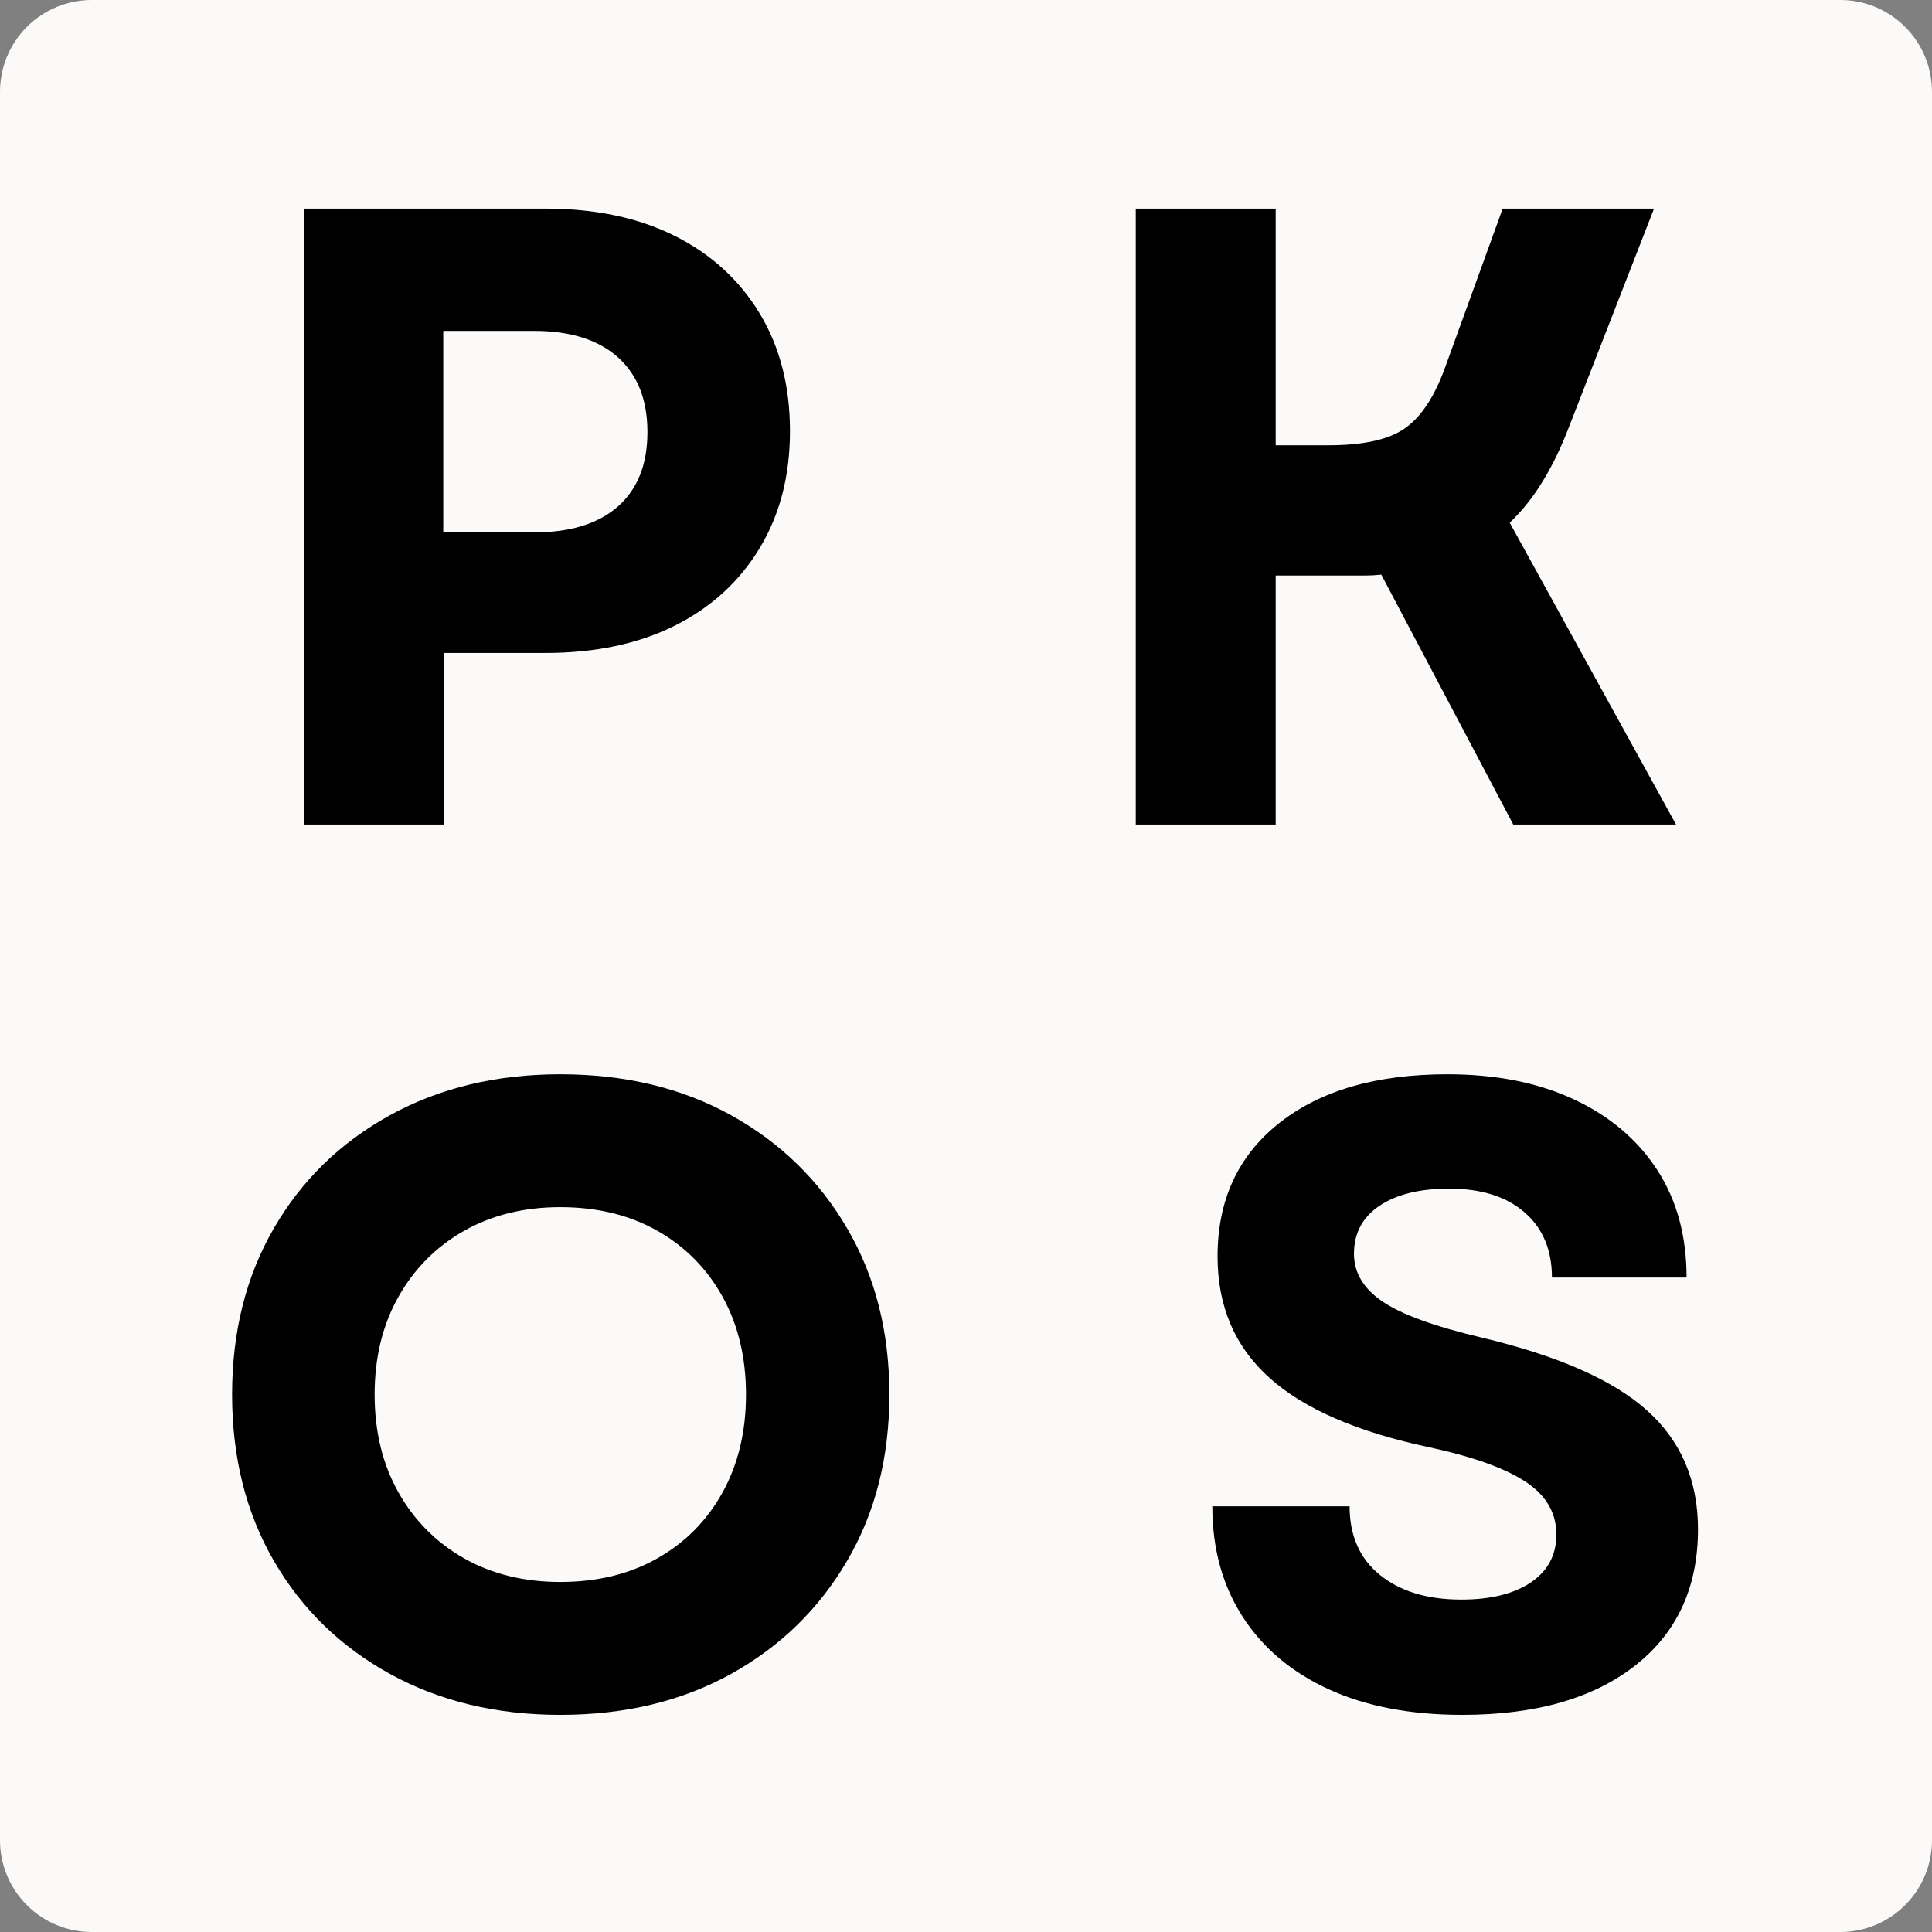 <svg xmlns="http://www.w3.org/2000/svg" xmlns:xlink="http://www.w3.org/1999/xlink" width="800" zoomAndPan="magnify" viewBox="0 0 600 600" height="800" preserveAspectRatio="xMidYMid meet" version="1.0"><rect x="0" y="0" width="600" height="600" fill="#808080" stroke="none"/><defs><g/><clipPath id="ba92d68d17"><path d="M 28.5 0 L 571.5 0 C 579.059 0 586.309 3.004 591.652 8.348 C 596.996 13.691 600 20.941 600 28.5 L 600 571.5 C 600 579.059 596.996 586.309 591.652 591.652 C 586.309 596.996 579.059 600 571.5 600 L 28.5 600 C 20.941 600 13.691 596.996 8.348 591.652 C 3.004 586.309 0 579.059 0 571.5 L 0 28.5 C 0 20.941 3.004 13.691 8.348 8.348 C 13.691 3.004 20.941 0 28.5 0 Z M 28.5 0 " clip-rule="nonzero"/></clipPath><clipPath id="dfe5d0eff9"><path d="M 0 0 L 600 0 L 600 600 L 0 600 Z M 0 0 " clip-rule="nonzero"/></clipPath><clipPath id="a35c8b0fe1"><path d="M 28.5 0 L 571.5 0 C 579.059 0 586.309 3.004 591.652 8.348 C 596.996 13.691 600 20.941 600 28.5 L 600 571.5 C 600 579.059 596.996 586.309 591.652 591.652 C 586.309 596.996 579.059 600 571.5 600 L 28.5 600 C 20.941 600 13.691 596.996 8.348 591.652 C 3.004 586.309 0 579.059 0 571.5 L 0 28.5 C 0 20.941 3.004 13.691 8.348 8.348 C 13.691 3.004 20.941 0 28.5 0 Z M 28.5 0 " clip-rule="nonzero"/></clipPath><clipPath id="106723a04c"><rect x="0" width="600" y="0" height="600"/></clipPath><clipPath id="7d40c2acfe"><rect x="0" width="540" y="0" height="600"/></clipPath></defs><g clip-path="url(#ba92d68d17)"><g transform="matrix(1, 0, 0, 1, 0, -0)"><g clip-path="url(#106723a04c)"><g clip-path="url(#dfe5d0eff9)"><g clip-path="url(#a35c8b0fe1)"><rect x="-132" width="864" fill="#fbfaf8" height="864" y="-132" fill-opacity="1"/></g></g></g></g></g><g transform="matrix(1, 0, 0, 1, 60, -0)"><g clip-path="url(#7d40c2acfe)"><g fill="#000000" fill-opacity="1"><g transform="translate(11.535, 256.062)"><g><path d="M 22.953 0 L 22.953 -191.281 L 97.828 -191.281 C 113.316 -191.281 126.707 -188.457 138 -182.812 C 149.289 -177.164 158.078 -169.148 164.359 -158.766 C 170.648 -148.379 173.797 -136.176 173.797 -122.156 C 173.797 -108.301 170.648 -96.18 164.359 -85.797 C 158.078 -75.422 149.289 -67.406 138 -61.75 C 126.707 -56.102 113.316 -53.281 97.828 -53.281 L 66.406 -53.281 L 66.406 0 Z M 66.125 -90.719 L 94.281 -90.719 C 105.57 -90.719 114.27 -93.406 120.375 -98.781 C 126.477 -104.156 129.531 -111.852 129.531 -121.875 C 129.531 -131.895 126.477 -139.633 120.375 -145.094 C 114.27 -150.562 105.57 -153.297 94.281 -153.297 L 66.125 -153.297 Z M 66.125 -90.719 "/></g></g></g><g fill="#000000" fill-opacity="1"><g transform="translate(269.768, 256.062)"><g><path d="M 22.953 0 L 22.953 -191.281 L 66.406 -191.281 L 66.406 -117.781 L 82.797 -117.781 C 93.547 -117.781 101.426 -119.508 106.438 -122.969 C 111.445 -126.426 115.594 -132.617 118.875 -141.547 L 136.906 -191.281 L 183.906 -191.281 L 157.406 -123.25 C 155.031 -117.051 152.336 -111.492 149.328 -106.578 C 146.328 -101.66 142.914 -97.379 139.094 -93.734 L 190.734 0 L 140.188 0 L 99.203 -77.609 C 97.555 -77.422 95.957 -77.328 94.406 -77.328 C 92.863 -77.328 91.18 -77.328 89.359 -77.328 L 66.406 -77.328 L 66.406 0 Z M 22.953 0 "/></g></g></g><g fill="#000000" fill-opacity="1"><g transform="translate(0.328, 528.735)"><g><path d="M 113.672 3.828 C 93.816 3.828 76.191 -0.406 60.797 -8.875 C 45.398 -17.352 33.375 -29.062 24.719 -44 C 16.07 -58.938 11.75 -76.148 11.75 -95.641 C 11.75 -115.129 16.07 -132.344 24.719 -147.281 C 33.375 -162.227 45.398 -173.938 60.797 -182.406 C 76.191 -190.875 93.816 -195.109 113.672 -195.109 C 133.711 -195.109 151.383 -190.875 166.688 -182.406 C 181.988 -173.938 194.008 -162.227 202.75 -147.281 C 211.5 -132.344 215.875 -115.129 215.875 -95.641 C 215.875 -76.148 211.5 -58.938 202.75 -44 C 194.008 -29.062 181.988 -17.352 166.688 -8.875 C 151.383 -0.406 133.711 3.828 113.672 3.828 Z M 56.016 -95.641 C 56.016 -84.16 58.473 -74.047 63.391 -65.297 C 68.316 -56.555 75.102 -49.727 83.75 -44.812 C 92.406 -39.895 102.379 -37.438 113.672 -37.438 C 125.148 -37.438 135.219 -39.895 143.875 -44.812 C 152.531 -49.727 159.27 -56.555 164.094 -65.297 C 168.926 -74.047 171.344 -84.16 171.344 -95.641 C 171.344 -107.117 168.926 -117.227 164.094 -125.969 C 159.27 -134.719 152.531 -141.551 143.875 -146.469 C 135.219 -151.383 125.148 -153.844 113.672 -153.844 C 102.379 -153.844 92.406 -151.383 83.75 -146.469 C 75.102 -141.551 68.316 -134.719 63.391 -125.969 C 58.473 -117.227 56.016 -107.117 56.016 -95.641 Z M 56.016 -95.641 "/></g></g></g><g fill="#000000" fill-opacity="1"><g transform="translate(304.469, 528.735)"><g><path d="M 89.625 3.828 C 73.594 3.828 59.789 1.188 48.219 -4.094 C 36.656 -9.383 27.734 -16.898 21.453 -26.641 C 15.172 -36.391 12.031 -47.82 12.031 -60.938 L 54.656 -60.938 C 54.656 -51.832 57.797 -44.727 64.078 -39.625 C 70.367 -34.52 78.797 -31.969 89.359 -31.969 C 98.461 -31.969 105.656 -33.742 110.938 -37.297 C 116.227 -40.848 118.875 -45.812 118.875 -52.188 C 118.875 -58.926 115.68 -64.391 109.297 -68.578 C 102.922 -72.773 92.992 -76.332 79.516 -79.25 C 57.109 -83.988 40.531 -91.18 29.781 -100.828 C 19.031 -110.484 13.656 -123.055 13.656 -138.547 C 13.656 -156.035 20.031 -169.832 32.781 -179.938 C 45.539 -190.051 62.941 -195.109 84.984 -195.109 C 100.109 -195.109 113.223 -192.508 124.328 -187.312 C 135.441 -182.125 144.051 -174.836 150.156 -165.453 C 156.258 -156.078 159.312 -144.922 159.312 -131.984 L 117.5 -131.984 C 117.5 -140.547 114.676 -147.285 109.031 -152.203 C 103.383 -157.129 95.551 -159.594 85.531 -159.594 C 76.426 -159.594 69.227 -157.816 63.938 -154.266 C 58.656 -150.711 56.016 -145.742 56.016 -139.359 C 56.016 -133.535 58.93 -128.617 64.766 -124.609 C 70.598 -120.598 80.801 -116.863 95.375 -113.406 C 119.238 -107.758 136.453 -100.195 147.016 -90.719 C 157.578 -81.25 162.859 -68.953 162.859 -53.828 C 162.859 -35.797 156.348 -21.676 143.328 -11.469 C 130.305 -1.27 112.406 3.828 89.625 3.828 Z M 89.625 3.828 "/></g></g></g></g></g></svg>